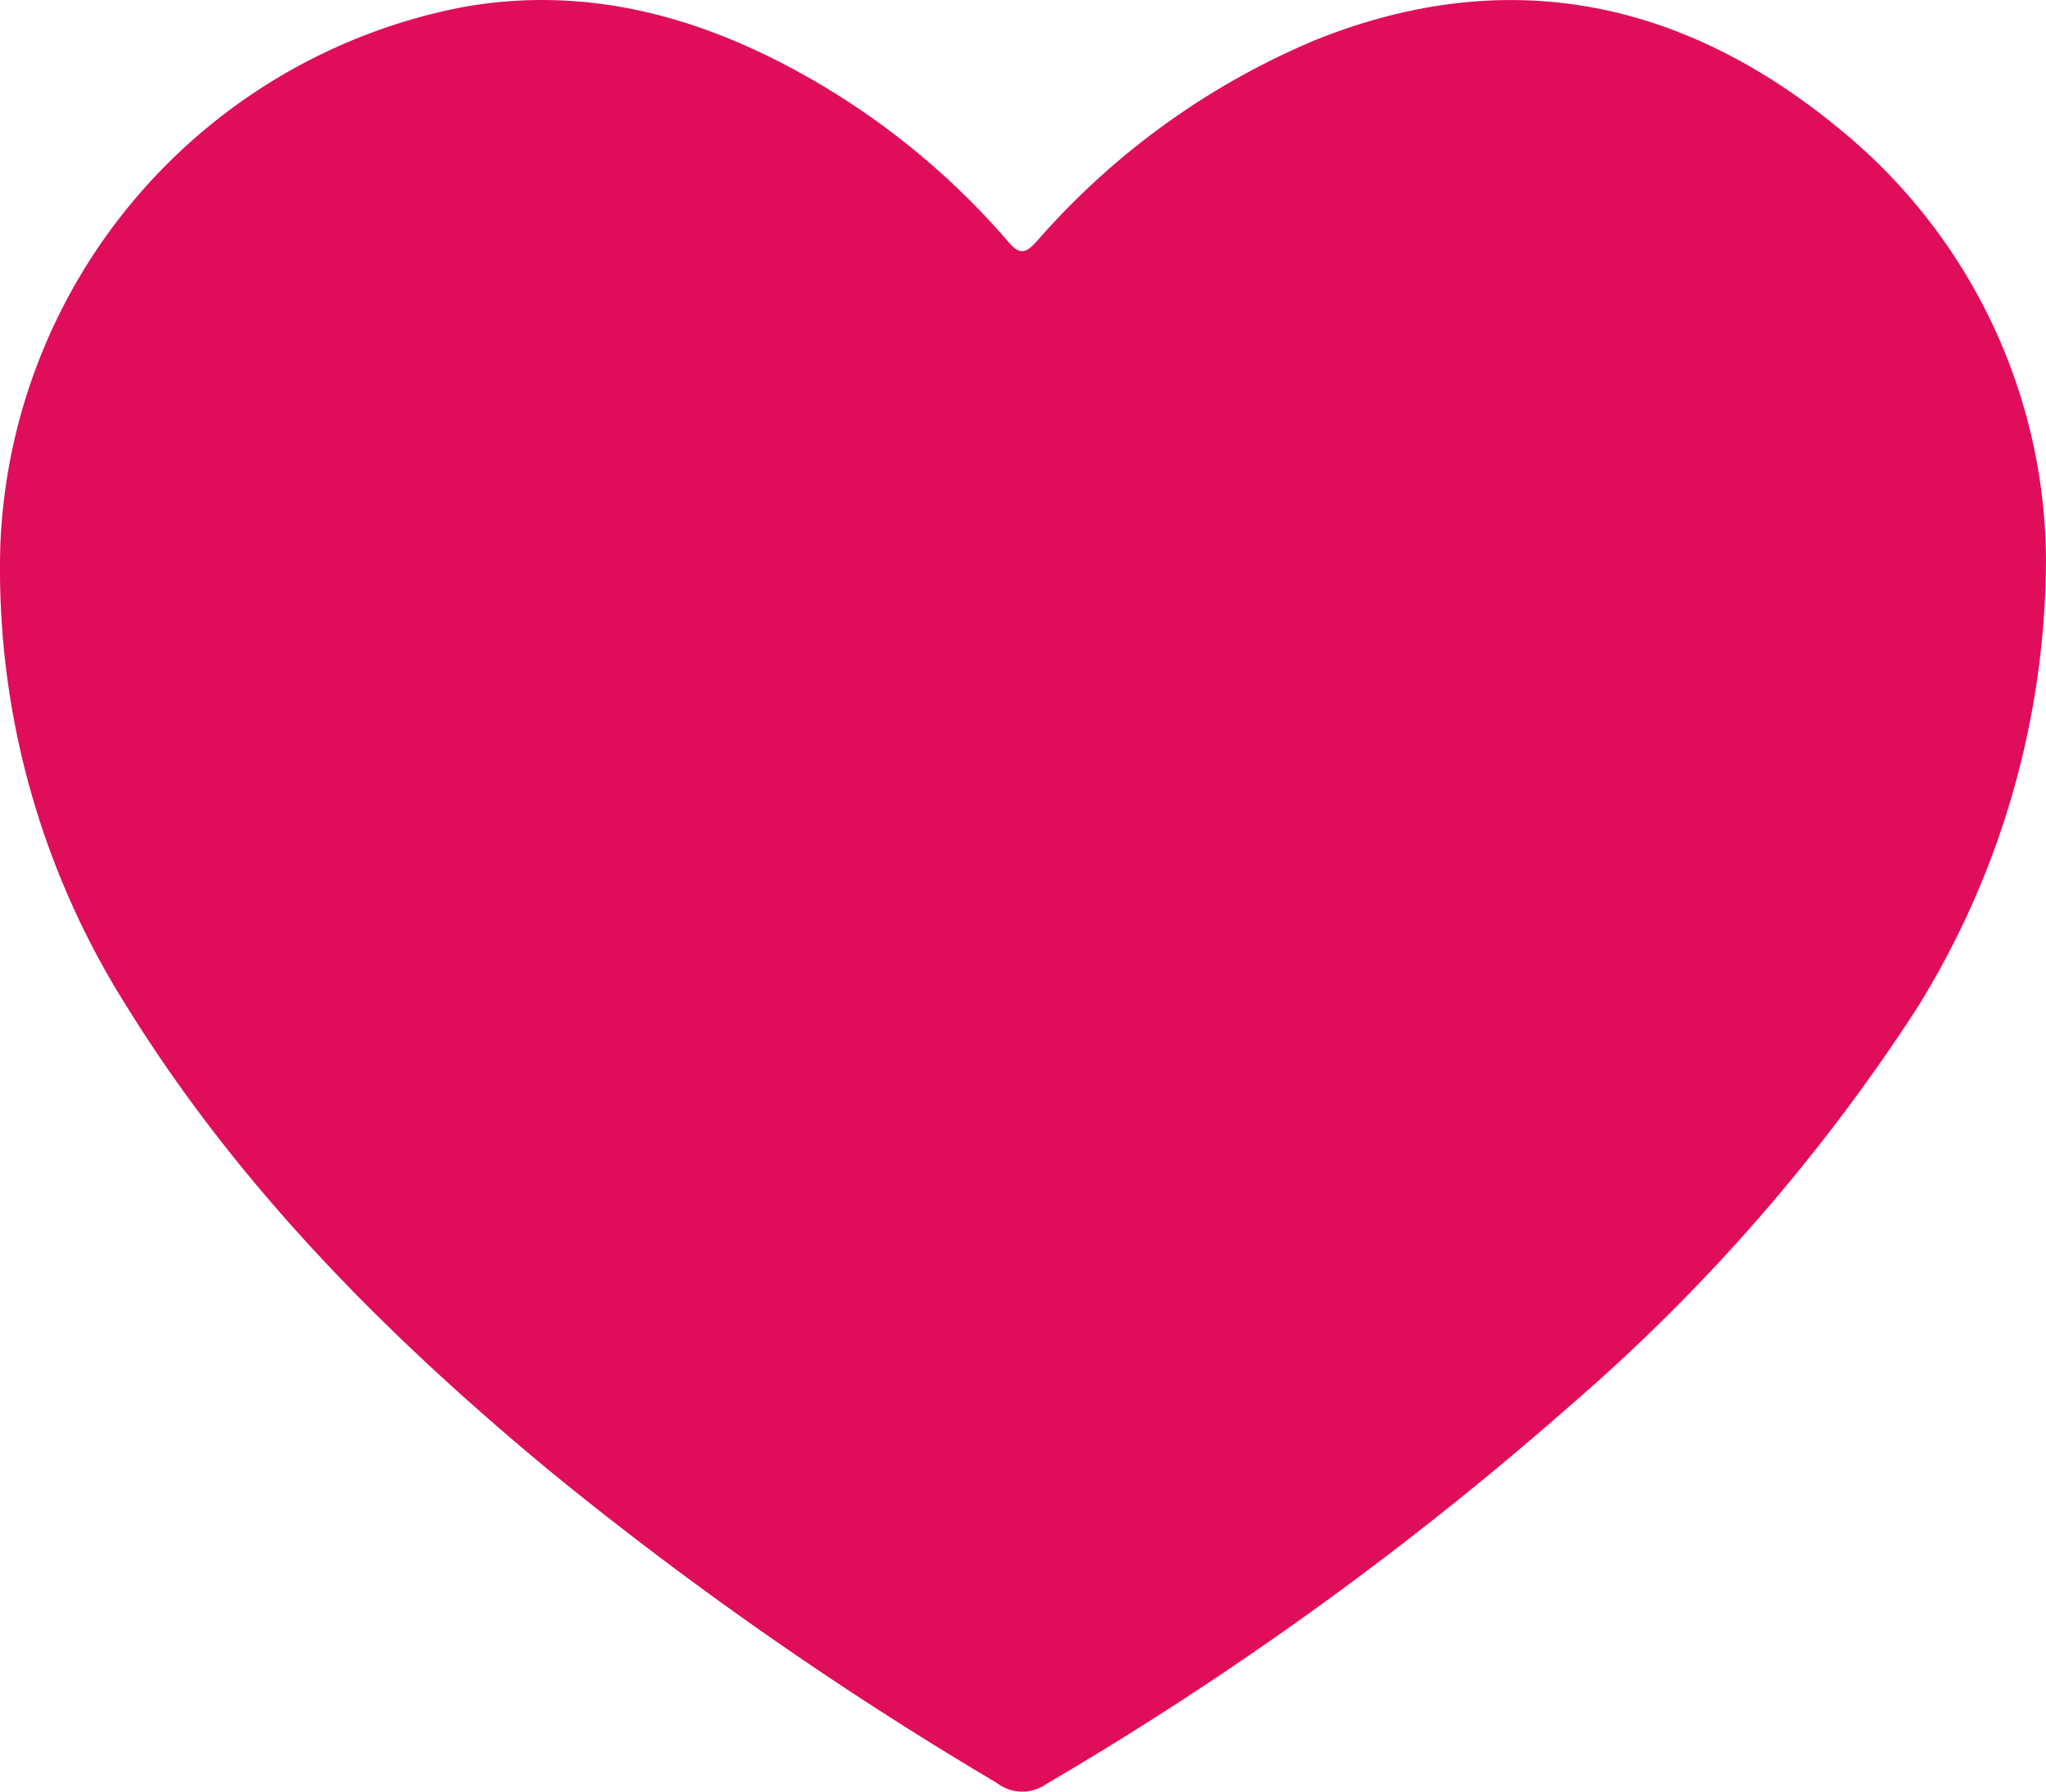<svg xmlns="http://www.w3.org/2000/svg" width="89.388" height="78.291" viewBox="0 0 89.388 78.291">
  <path id="Tracé_30044" data-name="Tracé 30044" d="M1073.033,24.5a37.308,37.308,0,0,1-5.649,19.576,81.26,81.26,0,0,1-15.148,17.35,147.634,147.634,0,0,1-22.871,16.526,1.827,1.827,0,0,1-2.178-.05,158.2,158.2,0,0,1-19.5-13.607c-7.111-5.891-13.6-12.4-18.49-20.294a35.742,35.742,0,0,1-5.538-20.126A24.947,24.947,0,0,1,1003.876.308c5.276-.939,10.148.343,14.747,2.886a33.087,33.087,0,0,1,9.1,7.4c.515.6.783.428,1.238-.072A33.14,33.14,0,0,1,1041.1,1.755c8.4-3.379,16.082-1.756,22.9,3.872a24.45,24.45,0,0,1,9.034,18.876" transform="translate(-983.646 0)" fill="#e00d5b"/>
</svg>
